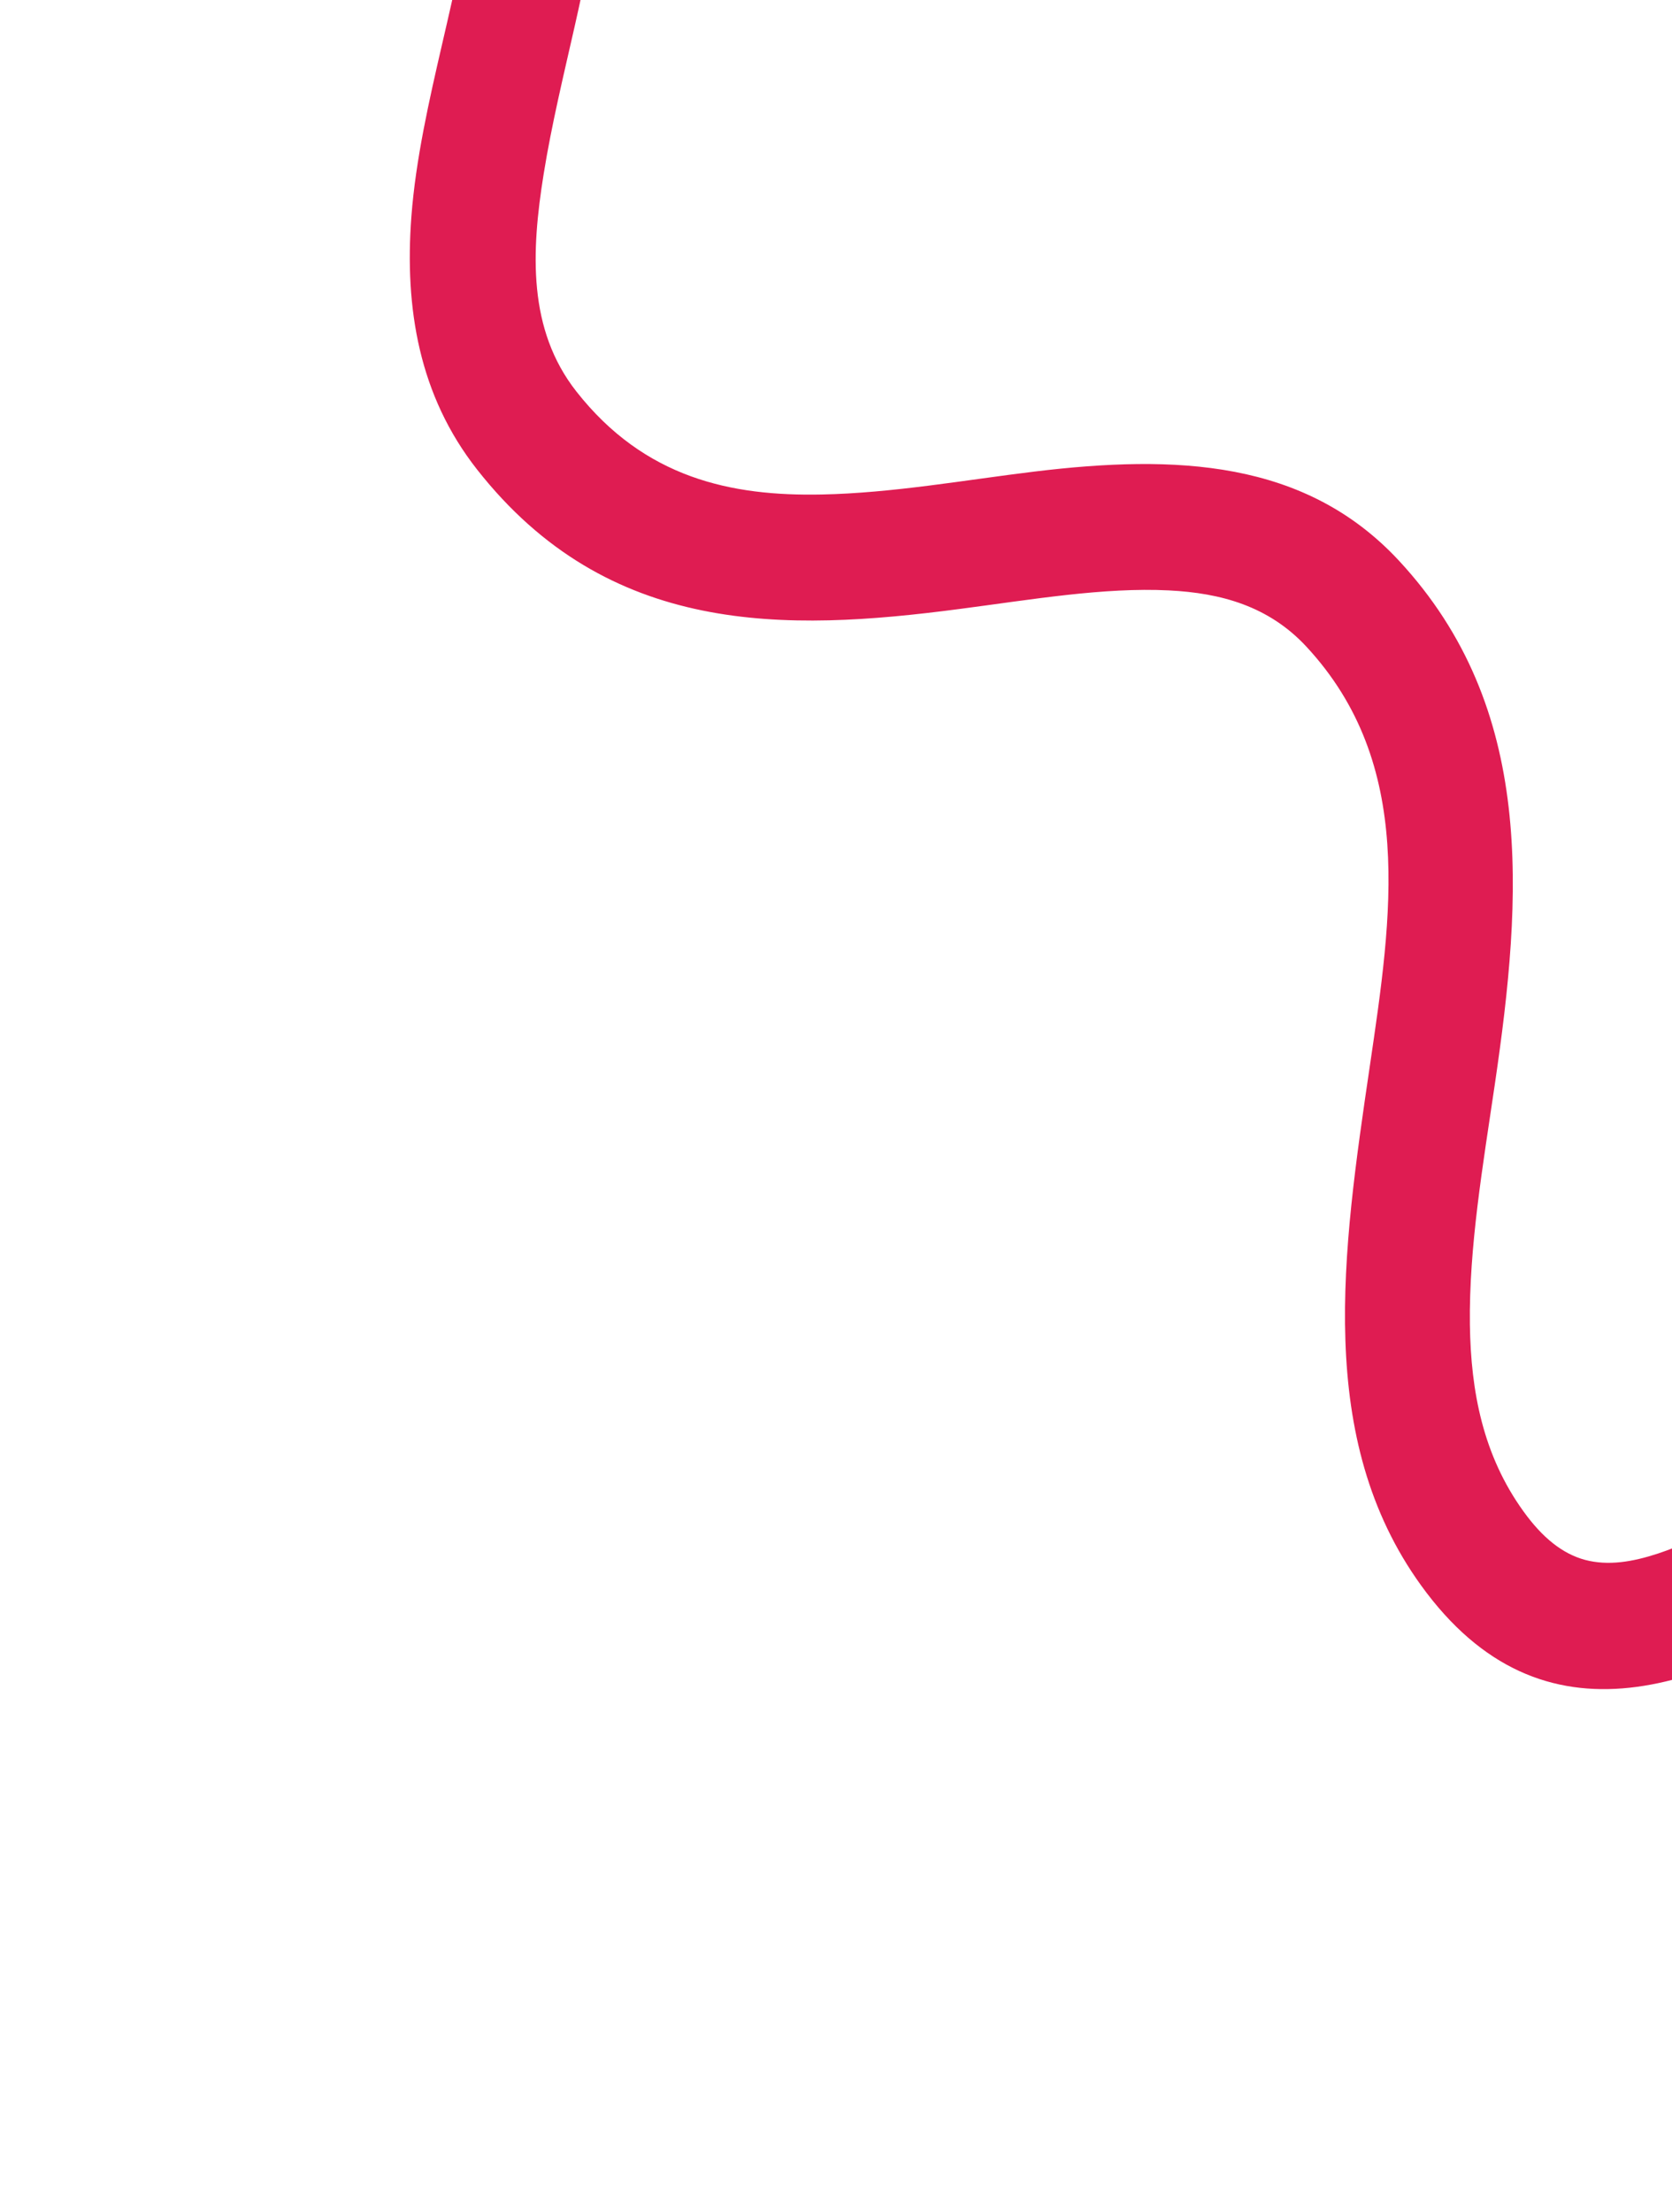 <svg xmlns="http://www.w3.org/2000/svg" fill="none" viewBox="0 0 214 283" height="283" width="214">
<path fill="#DF1C52" d="M412.852 244.612L419.907 240.659L427.806 254.771L420.751 258.724C402.288 269.068 376.608 280.27 353.023 282.542C326.906 285.052 303.279 277.151 291.906 248.518C288.684 240.41 286.676 218.59 282.911 201.046C281.811 195.924 280.561 191.205 278.982 187.508C278.483 186.337 277.965 185.288 277.383 184.404C277.088 183.943 276.915 183.469 276.546 183.282C275.112 182.584 273.521 182.641 271.84 182.972C269.055 183.518 266.126 184.835 263.045 186.521C255.485 190.647 247.363 196.881 239.19 202.396C218.421 216.403 197.402 224.308 181.888 202.835C168.312 184.044 171.813 160.23 175.325 136.382C178.157 117.133 181.161 97.776 167.212 82.736C162.386 77.538 156.277 75.87 149.608 75.534C141.25 75.12 132.095 76.701 122.812 77.91C100.482 80.844 77.851 81.422 61.062 60.069C53.634 50.618 51.762 39.438 52.655 27.677C53.764 13.113 59.48 -2.398 60.445 -15.243C63.082 -50.101 38.377 -69.276 7.763 -78.213L0 -80.473L4.532 -96L12.294 -93.74C50.472 -82.585 79.851 -57.504 76.564 -14.027C75.742 -3.116 71.609 9.683 69.588 22.234C67.975 32.249 67.541 42.154 73.768 50.082C82.511 61.206 93.644 63.5 105.166 63.264C114.202 63.084 123.496 61.412 132.418 60.329C150.468 58.144 167.046 58.796 179.058 71.736C196.572 90.609 194.874 114.574 191.322 138.734C189.788 149.152 188.004 159.578 188.132 169.455C188.247 178.05 189.828 186.218 194.993 193.363C197.432 196.748 199.991 198.787 202.863 199.563C205.831 200.351 208.963 199.823 212.216 198.749C218.049 196.825 224.089 193.076 230.143 188.994C240.642 181.91 251.138 173.833 260.522 169.748C268.989 166.063 276.846 165.455 283.616 168.747C288.78 171.265 293.59 178.613 296.58 189.014C301.609 206.457 303.327 233.478 306.928 242.544C315.147 263.232 332.597 268.257 351.474 266.435C372.871 264.382 396.091 253.99 412.847 244.61L412.852 244.612Z" clip-rule="evenodd" fill-rule="evenodd"></path>
</svg>
